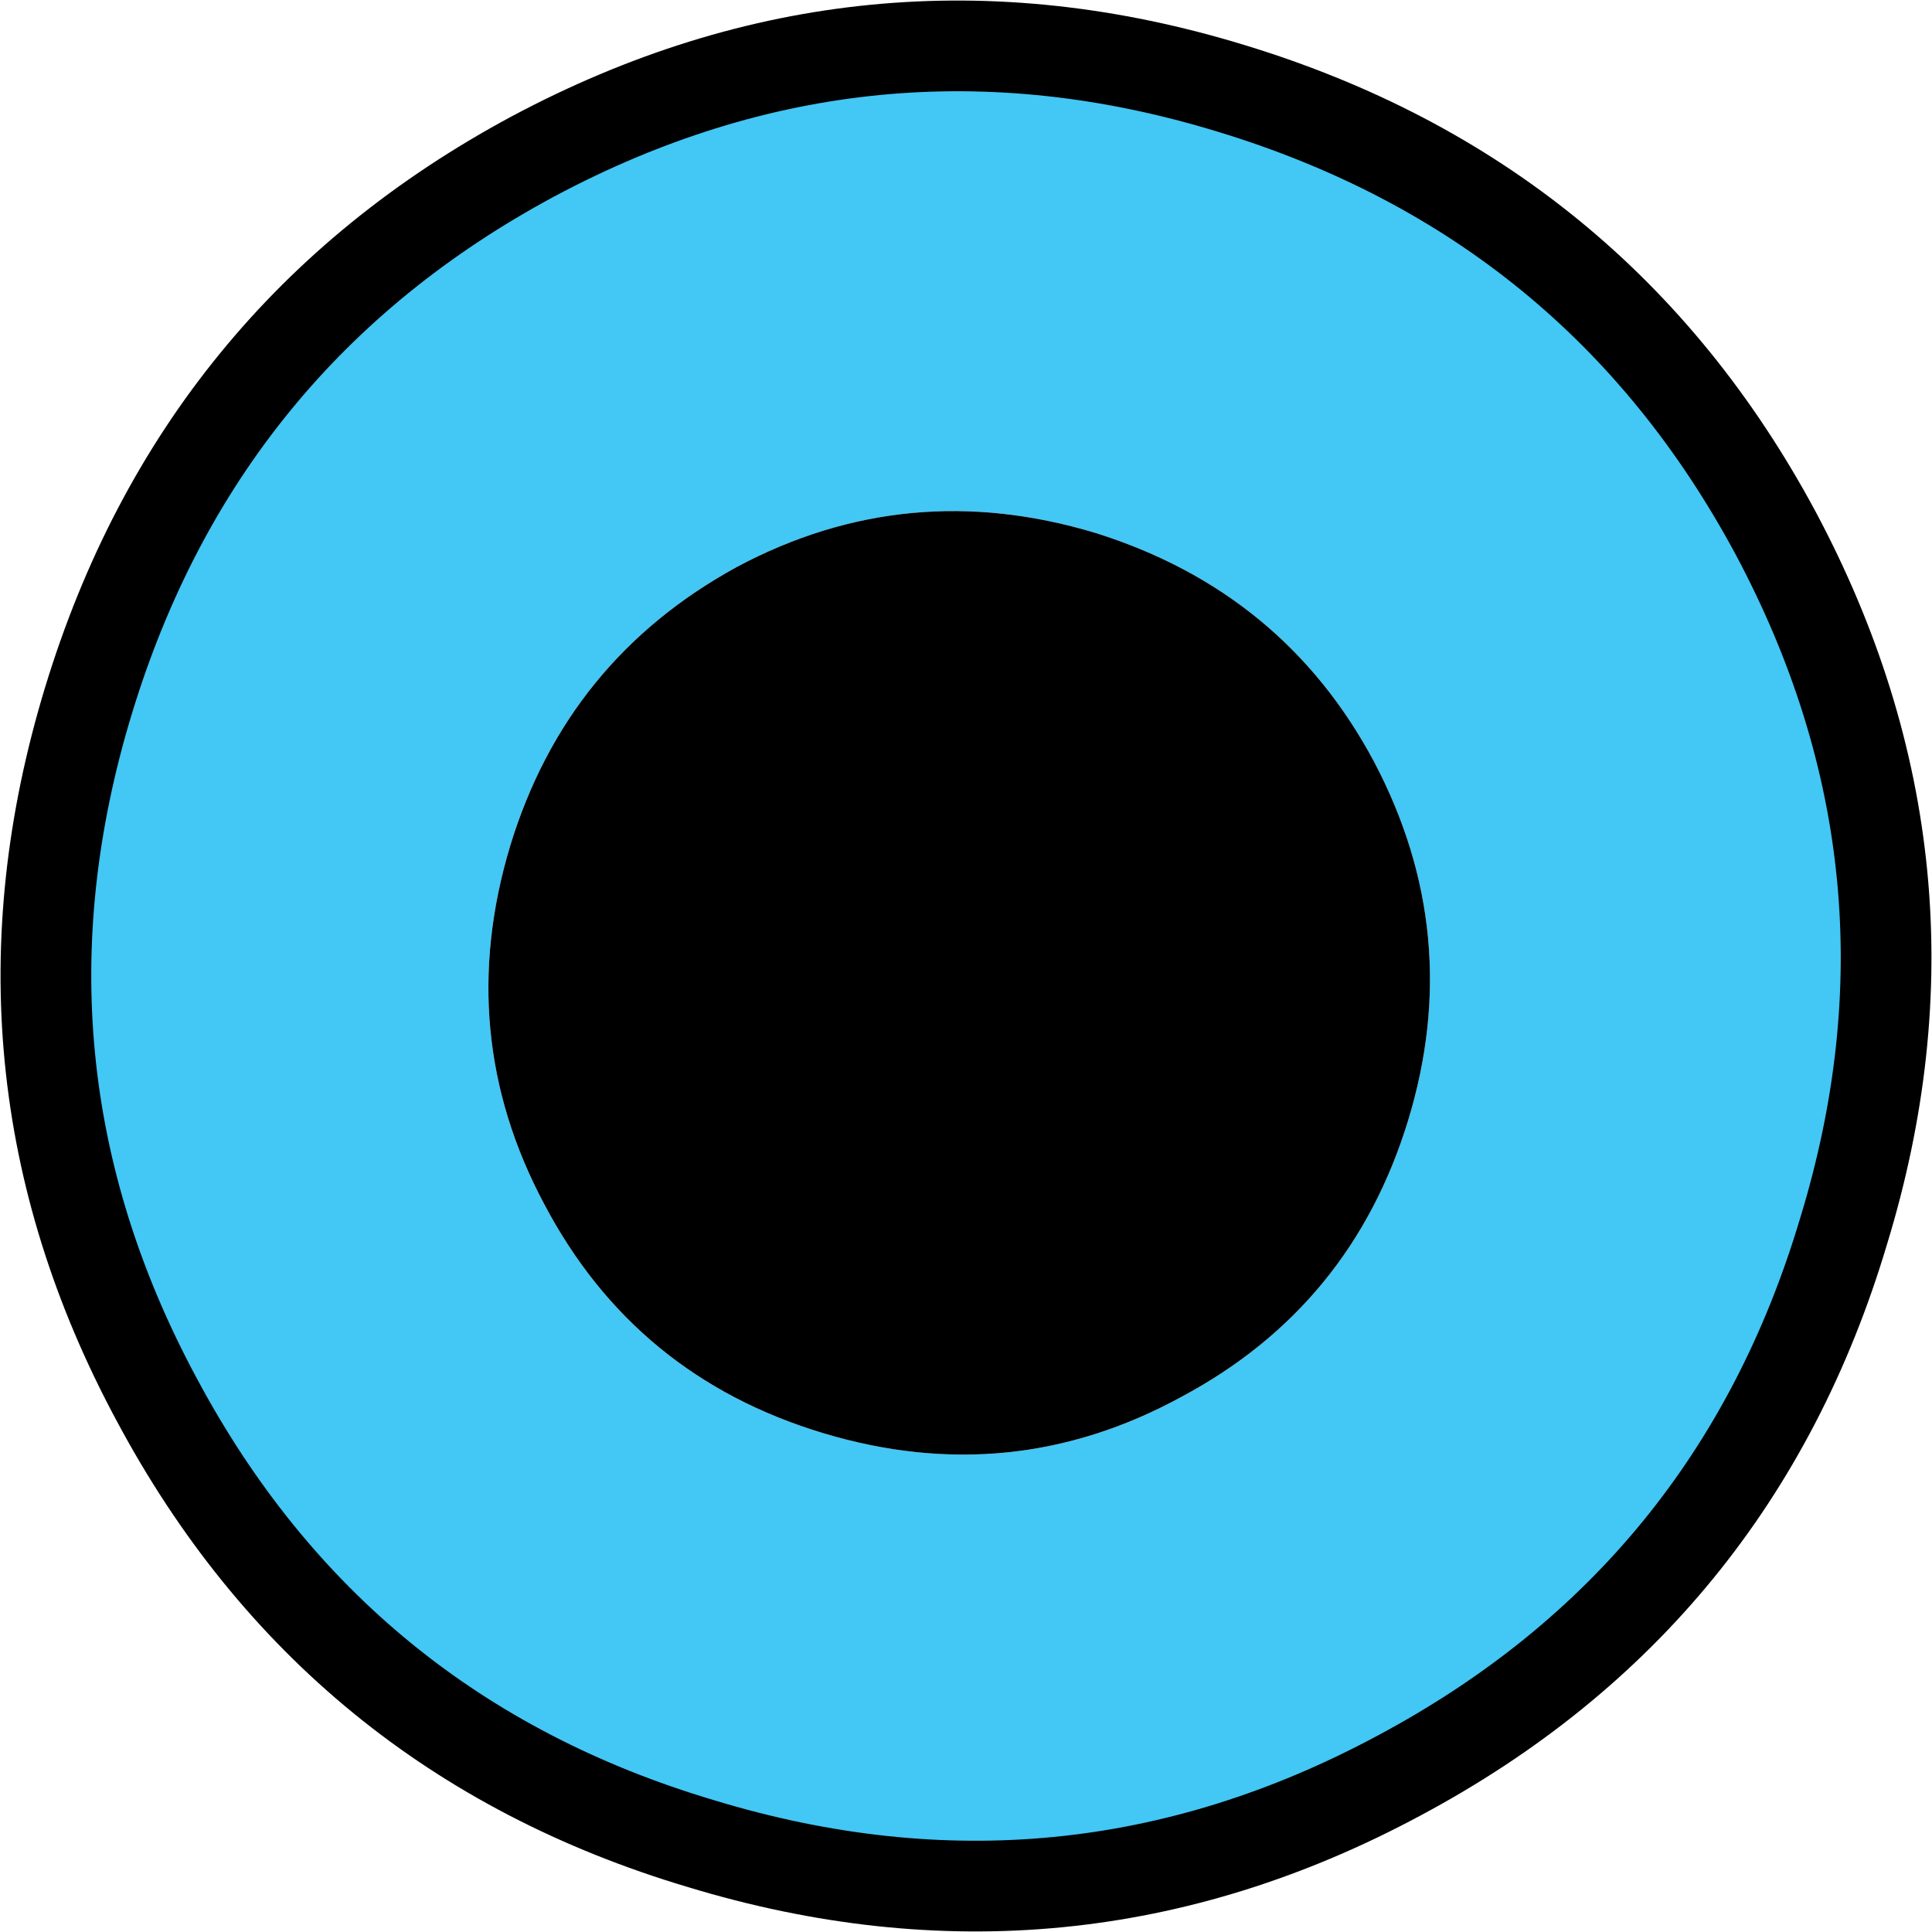 <?xml version="1.0" encoding="UTF-8" standalone="no"?>
<svg xmlns:xlink="http://www.w3.org/1999/xlink" height="42.6px" width="42.6px" xmlns="http://www.w3.org/2000/svg">
  <g transform="matrix(1.0, 0.0, 0.0, 1.0, 25.1, 22.6)">
    <path d="M14.05 -10.85 Q18.0 -3.45 15.55 4.55 13.15 12.6 5.75 16.55 -1.6 20.5 -9.65 18.05 -17.7 15.65 -21.65 8.25 -25.6 0.9 -23.15 -7.15 -20.7 -15.2 -13.35 -19.15 -5.95 -23.1 2.05 -20.65 10.1 -18.2 14.05 -10.85 M0.95 8.2 Q4.7 6.2 5.95 2.1 7.2 -2.0 5.2 -5.8 3.2 -9.55 -0.95 -10.85 -5.1 -12.1 -8.85 -10.1 -12.6 -8.05 -13.85 -3.95 -15.1 0.2 -13.1 3.95 -11.1 7.75 -6.95 9.0 -2.8 10.25 0.95 8.2" fill="#43c7f4" fill-rule="evenodd" stroke="none"/>
    <path d="M0.95 8.2 Q-2.8 10.25 -6.95 9.0 -11.1 7.75 -13.1 3.95 -15.1 0.2 -13.85 -3.95 -12.6 -8.05 -8.85 -10.1 -5.1 -12.1 -0.95 -10.85 3.2 -9.55 5.2 -5.8 7.2 -2.0 5.95 2.1 4.7 6.2 0.95 8.2" fill="#000001" fill-rule="evenodd" stroke="none"/>
    <path d="M14.05 -10.85 Q18.0 -3.45 15.55 4.55 13.15 12.6 5.75 16.55 -1.6 20.5 -9.65 18.05 -17.7 15.65 -21.65 8.25 -25.6 0.9 -23.15 -7.15 -20.7 -15.2 -13.35 -19.15 -5.95 -23.1 2.05 -20.65 10.1 -18.2 14.05 -10.85 Z" fill="none" stroke="#000001" stroke-linecap="round" stroke-linejoin="round" stroke-width="2.0"/>
  </g>
</svg>
